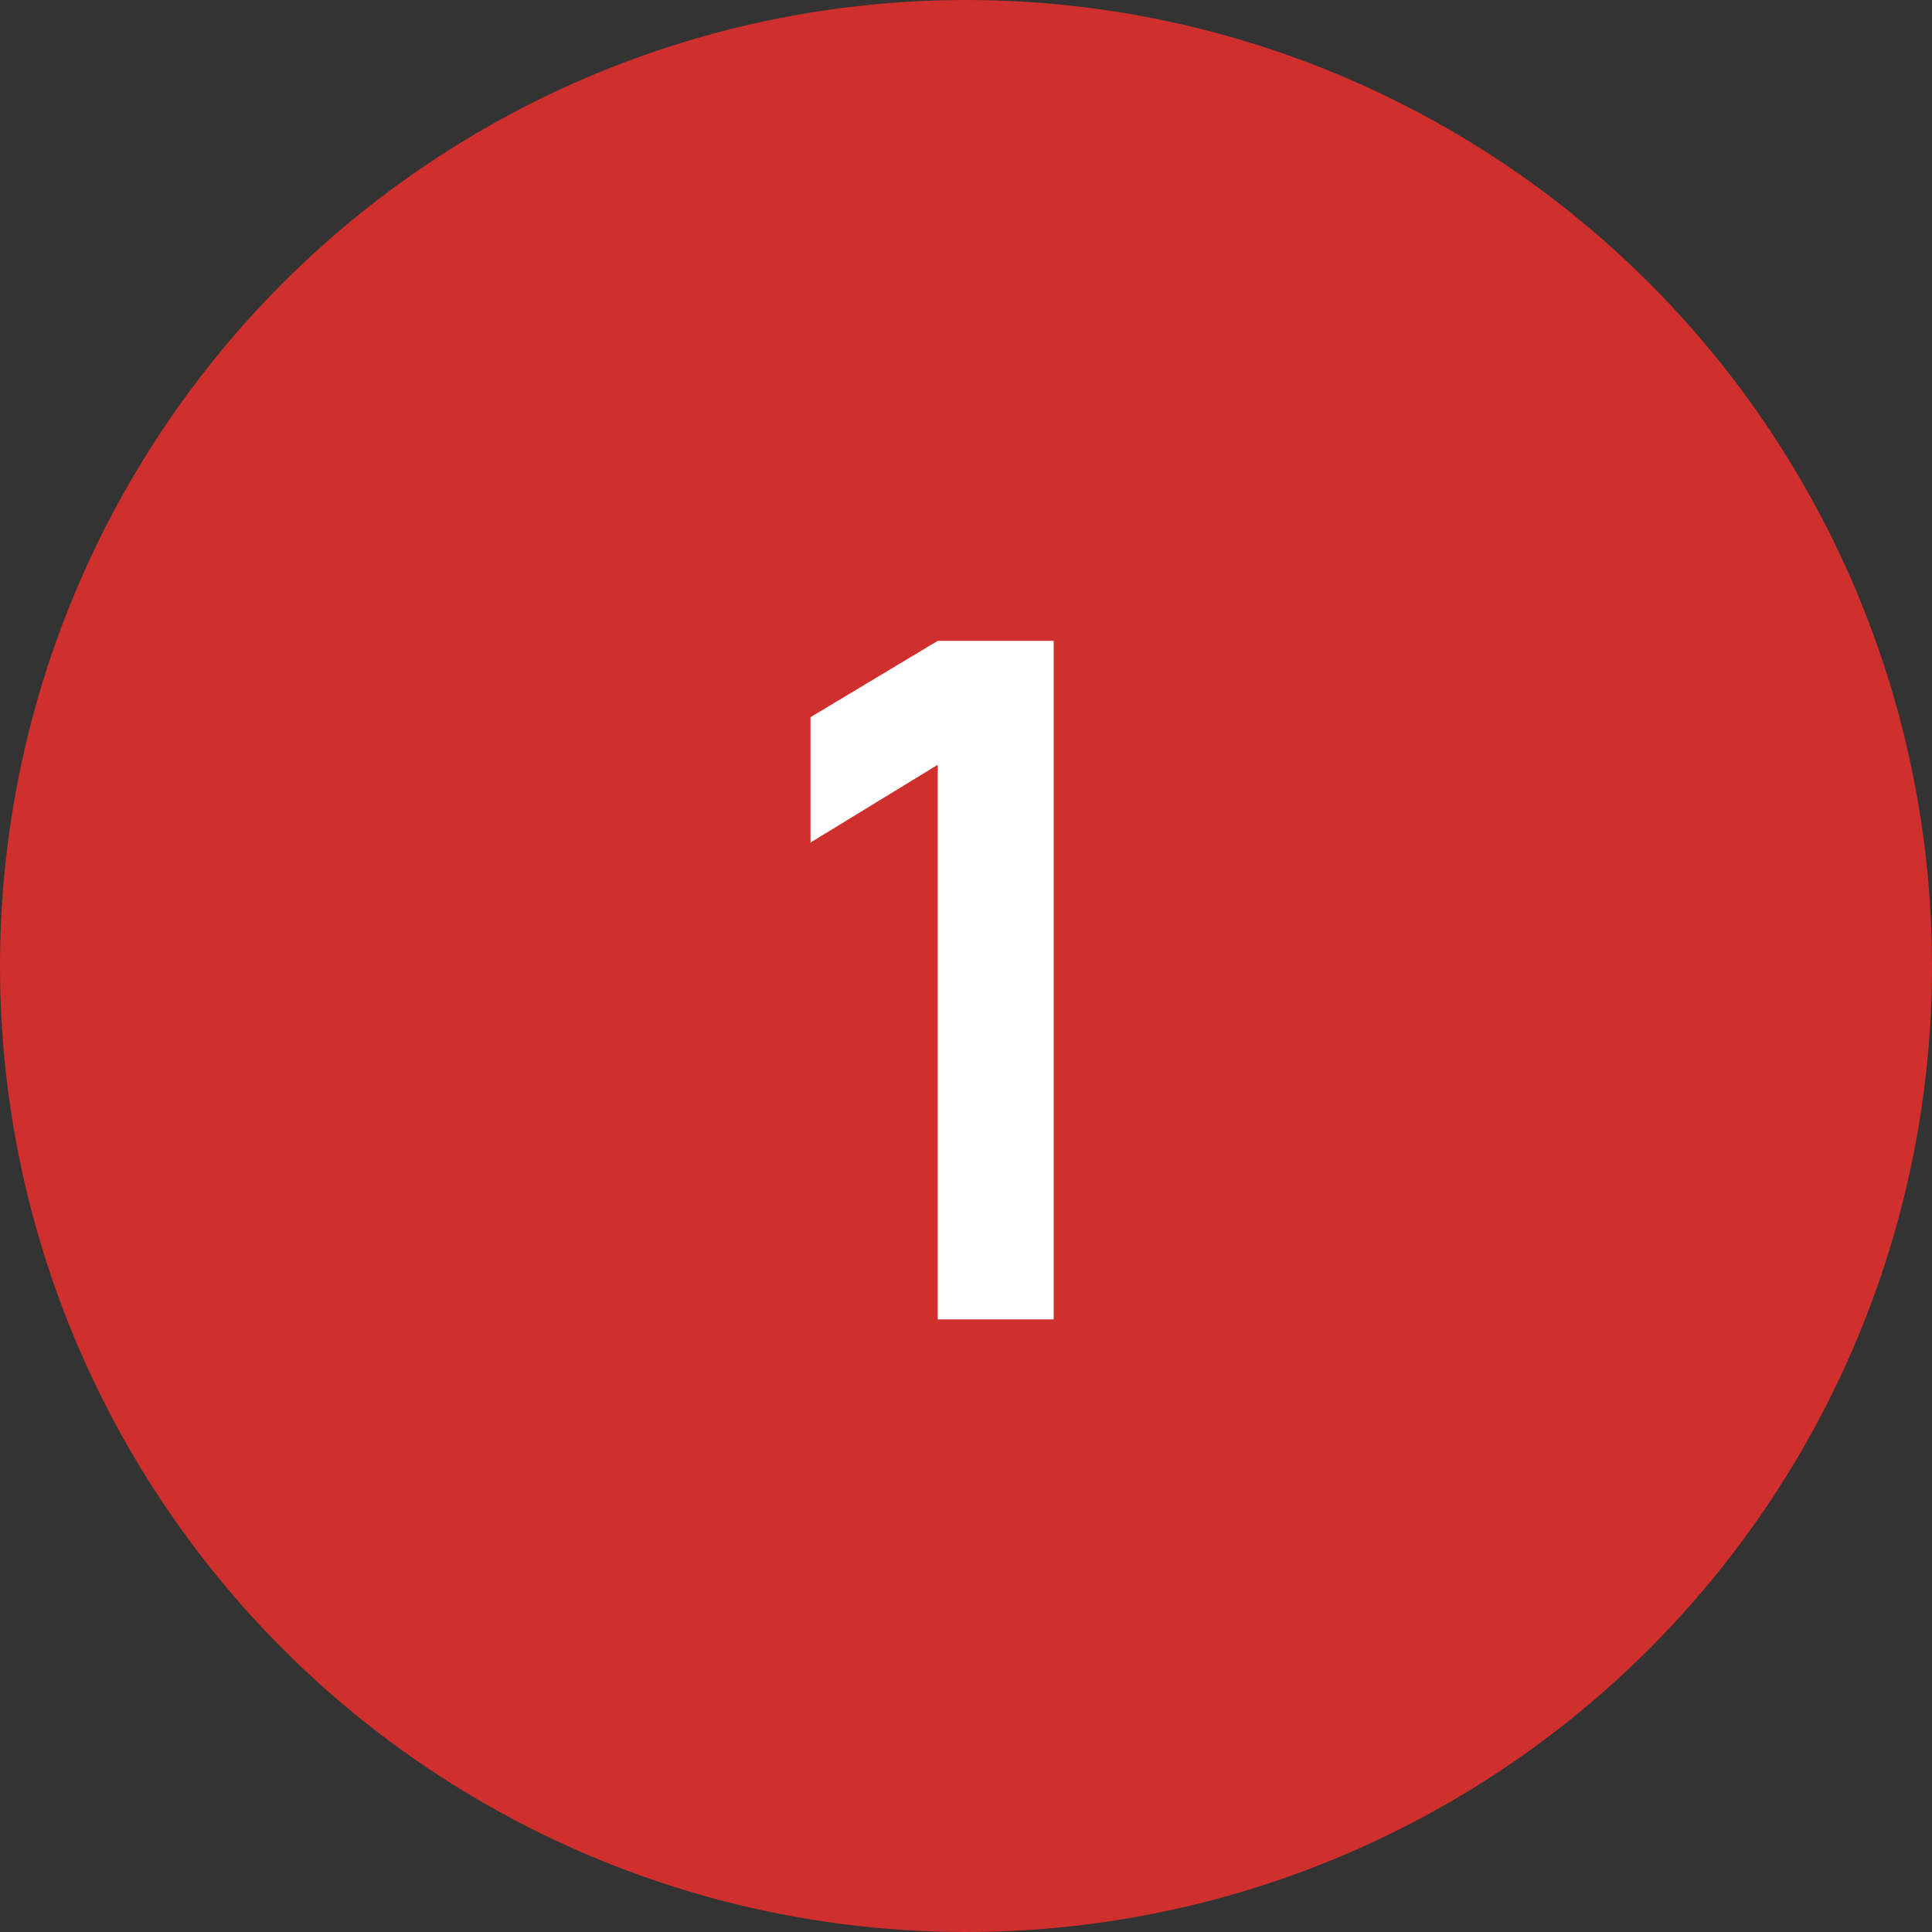 <?xml version="1.0" encoding="UTF-8"?> <svg xmlns="http://www.w3.org/2000/svg" width="41" height="41" viewBox="0 0 41 41" fill="none"><rect x="0" y="0" width="41" height="41" fill="#333333" stroke="none"/> <circle cx="20.5" cy="20.5" r="20.5" fill="#CF302D"></circle> <path d="M22.36 28H19.9V16.23L17.2 17.88V15.22L19.9 13.6H22.36V28Z" fill="white"></path> </svg> 